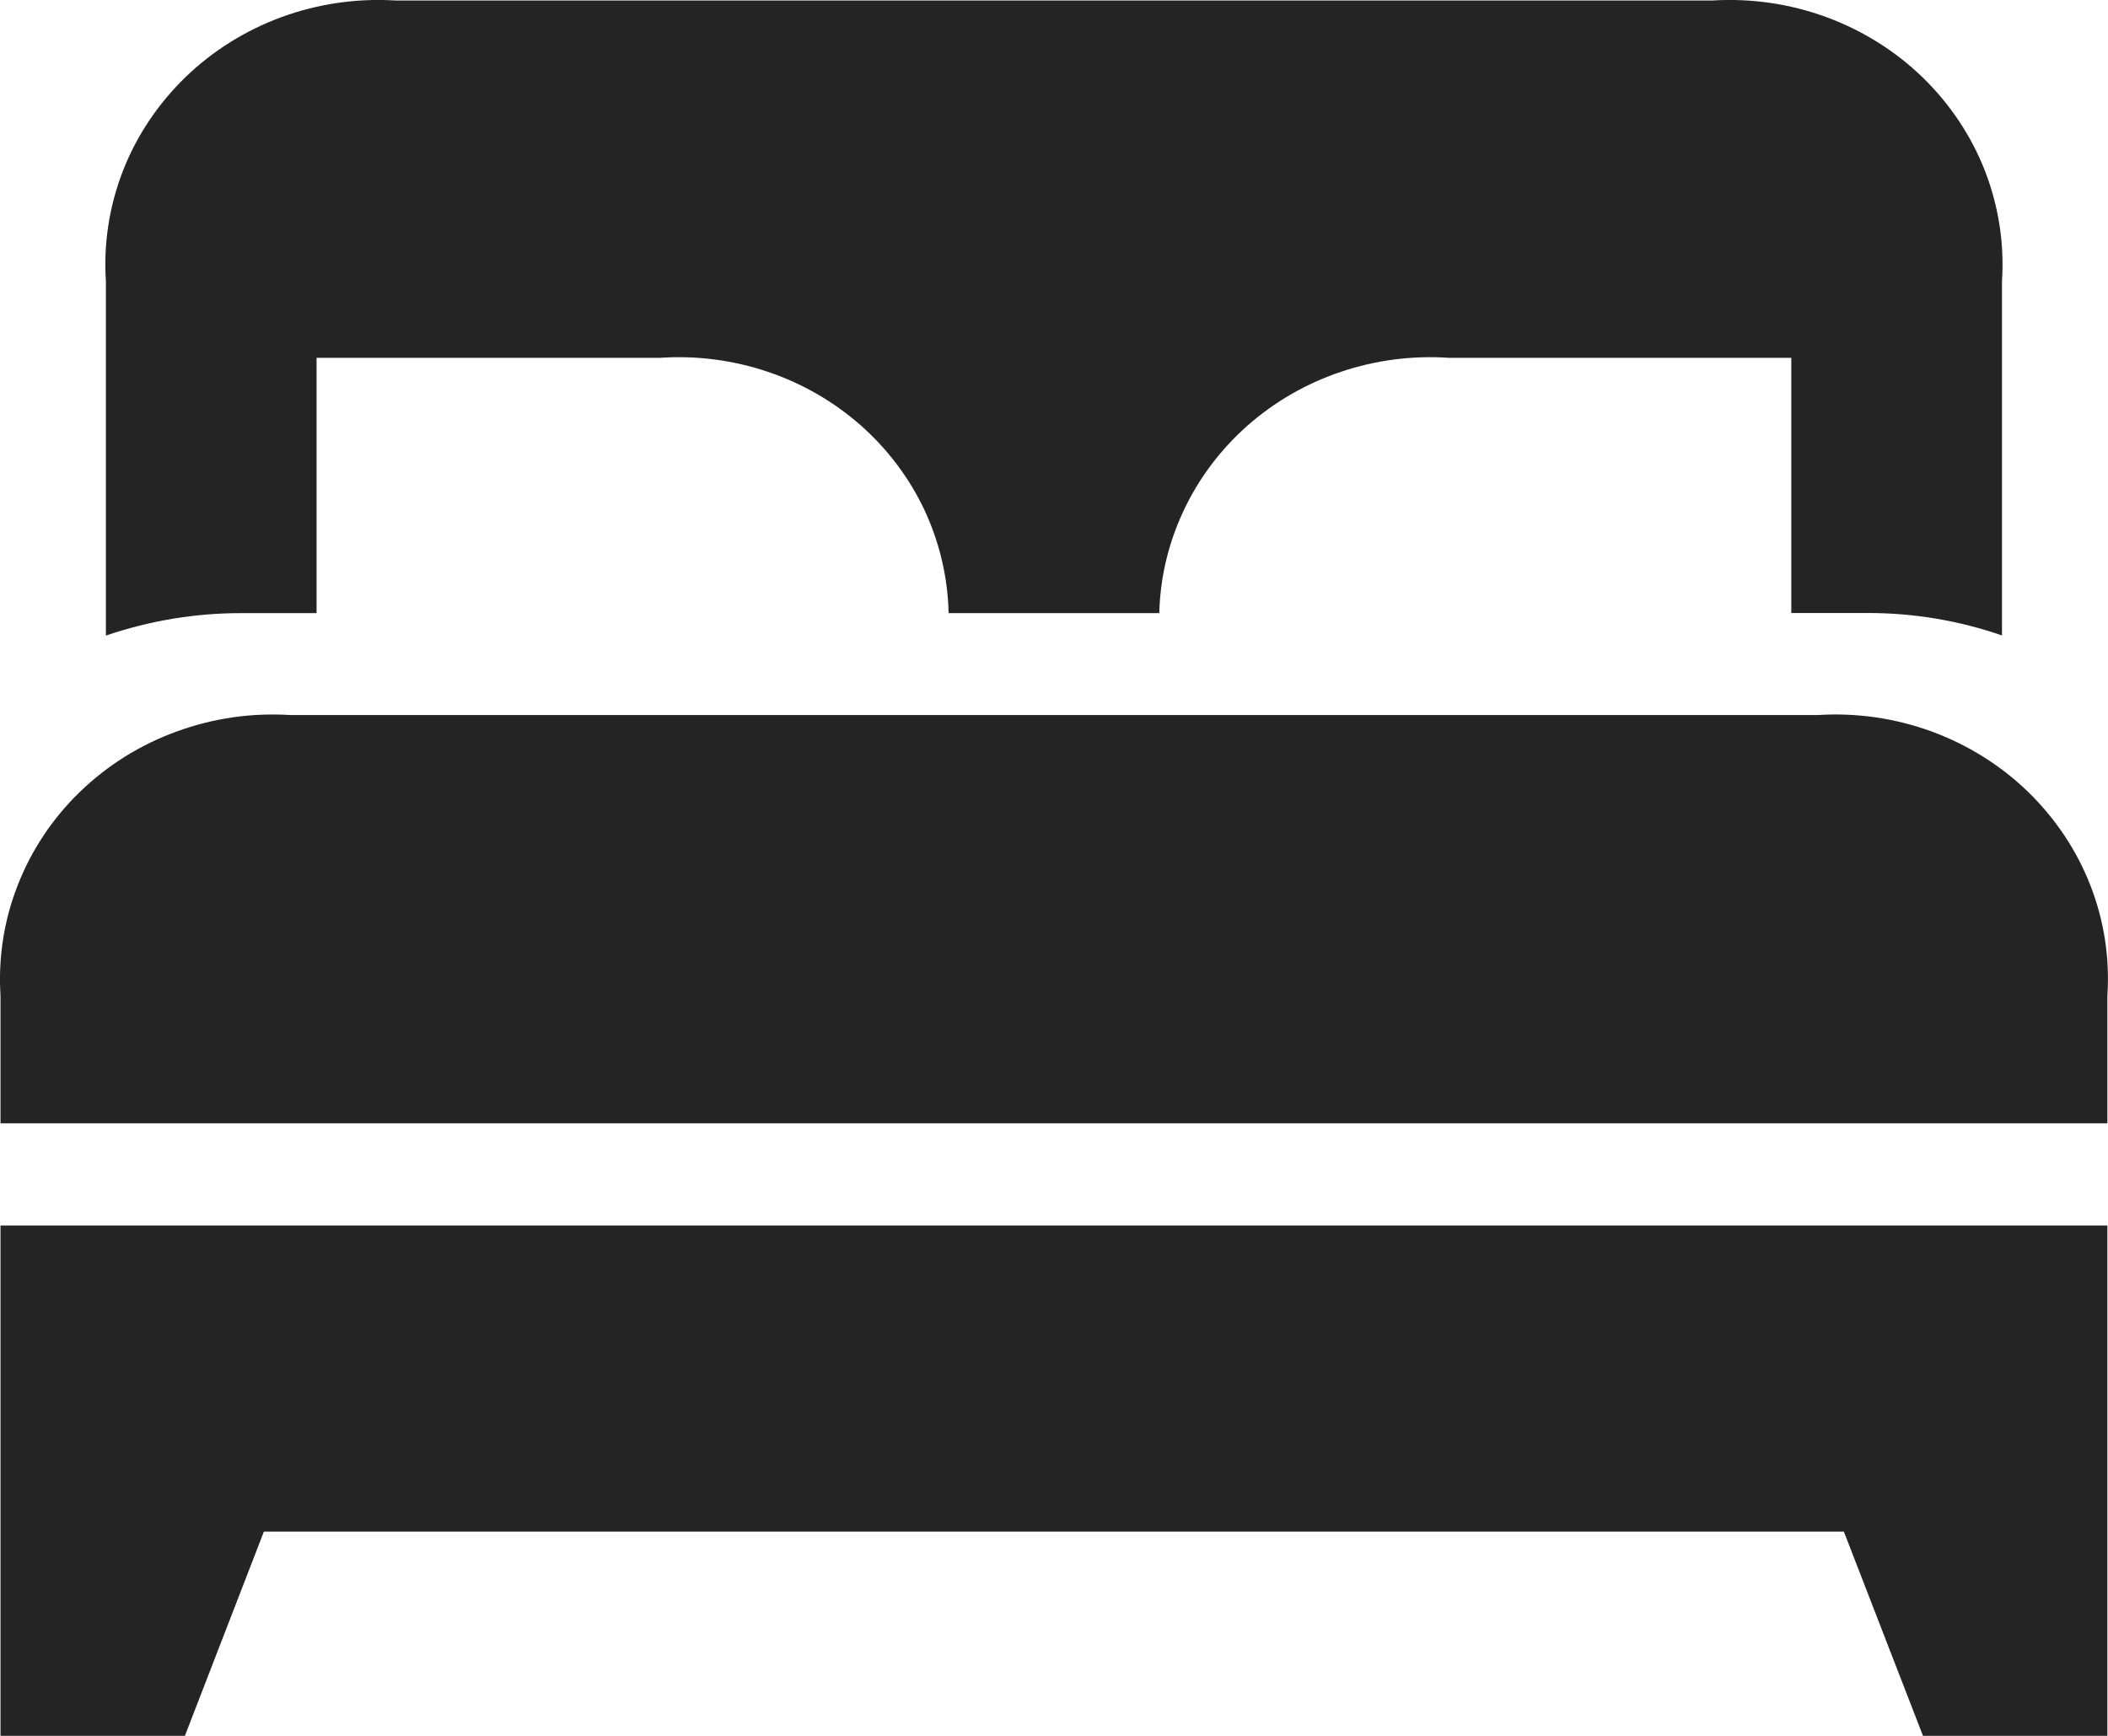<?xml version="1.0" encoding="UTF-8"?> <svg xmlns="http://www.w3.org/2000/svg" width="17" height="14" viewBox="0 0 17 14" fill="none"> <path d="M0.004 9.061V8.03C-0.015 7.728 0.031 7.425 0.142 7.142C0.252 6.858 0.423 6.601 0.644 6.387C0.865 6.173 1.131 6.006 1.424 5.9C1.716 5.793 2.029 5.747 2.341 5.767H14.658C14.97 5.747 15.283 5.792 15.576 5.899C15.868 6.006 16.134 6.172 16.355 6.386C16.576 6.601 16.748 6.858 16.858 7.141C16.969 7.425 17.015 7.728 16.995 8.03V9.06H0.003L0.004 9.061ZM14.446 4.945V2.886H11.685C11.391 2.866 11.095 2.904 10.816 2.998C10.537 3.091 10.281 3.239 10.062 3.431C9.844 3.624 9.668 3.857 9.546 4.117C9.423 4.377 9.356 4.659 9.349 4.945H7.65C7.644 4.659 7.578 4.378 7.457 4.117C7.335 3.857 7.16 3.624 6.942 3.431C6.724 3.239 6.468 3.091 6.19 2.998C5.911 2.904 5.616 2.866 5.322 2.886H2.553V4.945H1.941C1.57 4.945 1.203 5.007 0.854 5.126V2.268C0.834 1.966 0.881 1.663 0.991 1.379C1.101 1.096 1.273 0.839 1.494 0.624C1.715 0.41 1.98 0.244 2.273 0.137C2.565 0.03 2.878 -0.015 3.19 0.004H13.809C14.121 -0.015 14.434 0.03 14.726 0.137C15.018 0.244 15.284 0.41 15.505 0.624C15.726 0.839 15.898 1.096 16.008 1.379C16.118 1.663 16.165 1.966 16.145 2.268V5.125C15.799 5.005 15.434 4.944 15.067 4.944H14.446V4.945ZM16.994 14H15.508L14.87 12.353H2.128L1.491 14H0.004V9.884H16.995V14H16.994Z" fill="#242424"></path> </svg> 